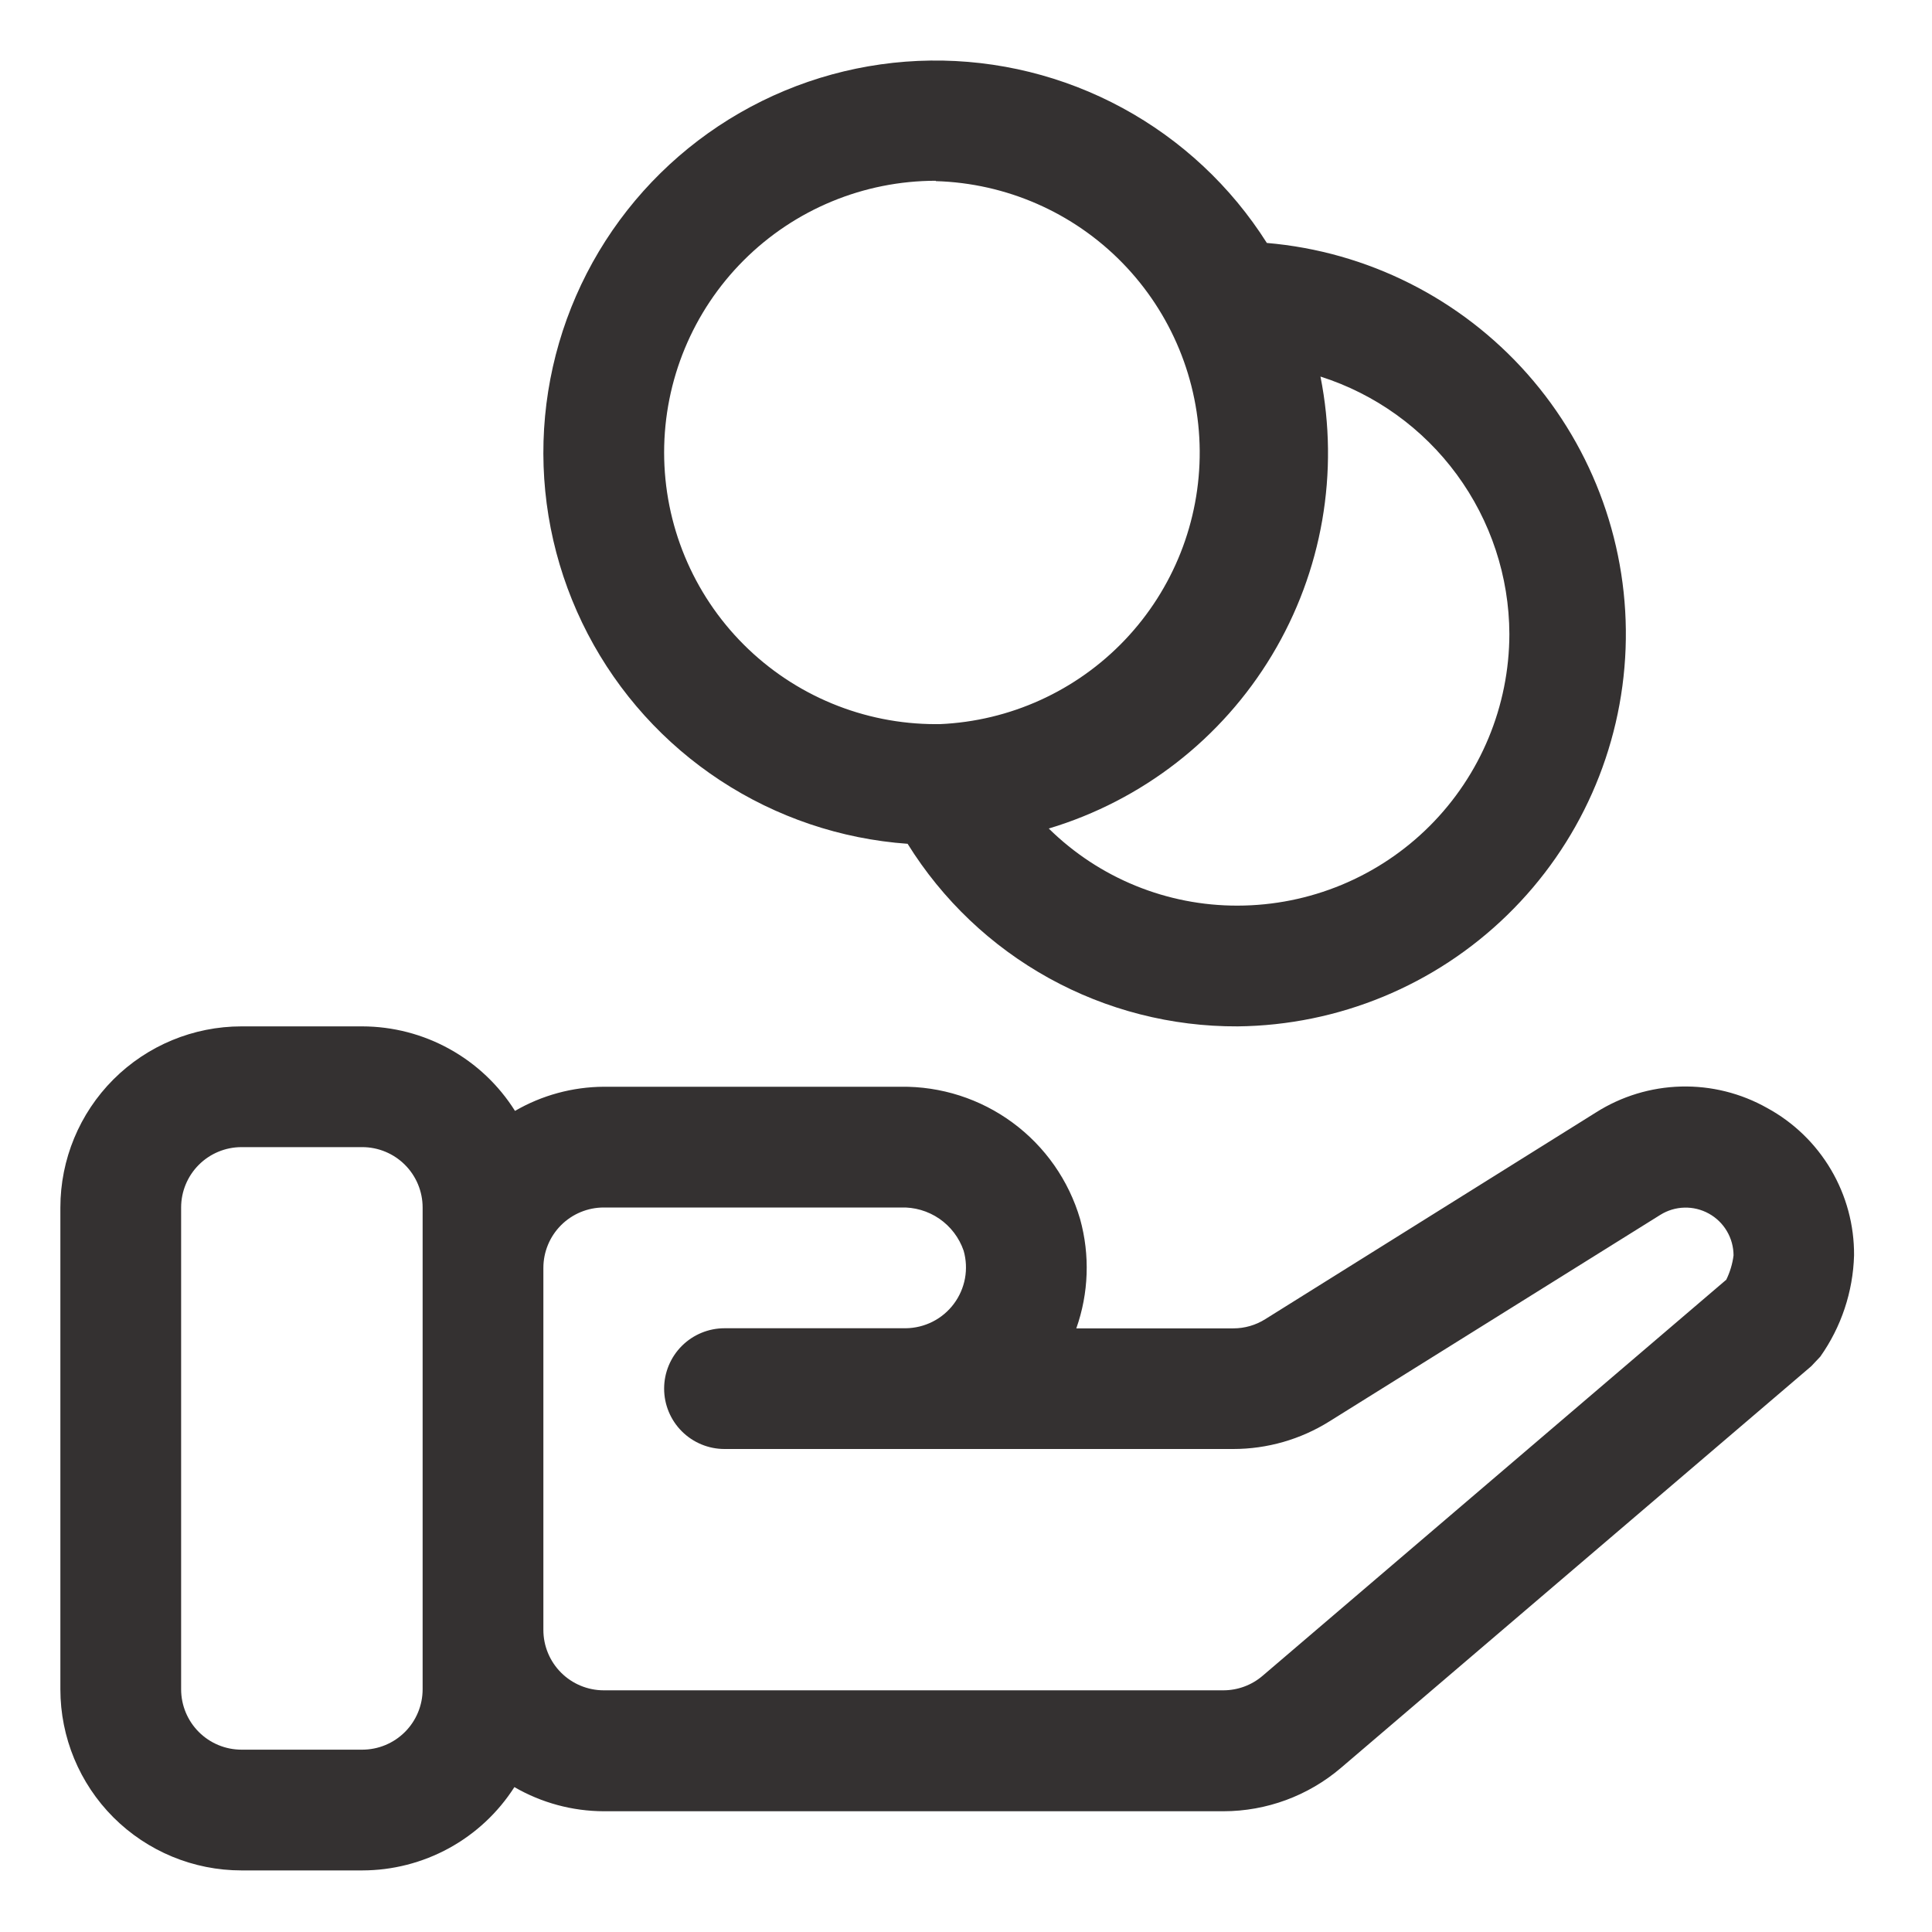 <svg width="64" height="64" viewBox="0 0 64 64" fill="none" xmlns="http://www.w3.org/2000/svg">
<path fill-rule="evenodd" clip-rule="evenodd" d="M55.685 35.993C56.683 35.967 57.67 36.213 58.54 36.704C59.417 37.181 60.147 37.887 60.654 38.747C61.161 39.607 61.425 40.588 61.418 41.586C61.384 42.79 60.995 43.956 60.3 44.94L60 45.258L44.422 58.562C43.335 59.49 41.953 60 40.524 60H20C18.96 59.997 17.94 59.721 17.04 59.2C16.499 60.046 15.753 60.742 14.873 61.224C13.992 61.706 13.004 61.959 12 61.96H8C6.409 61.96 4.883 61.328 3.757 60.203C2.632 59.077 2 57.551 2 55.96V40C2 38.409 2.632 36.883 3.757 35.757C4.883 34.632 6.409 34 8 34H12C13.011 34.002 14.006 34.259 14.89 34.749C15.775 35.238 16.522 35.944 17.06 36.8C17.953 36.281 18.967 36.006 20 36H29.836C31.17 35.981 32.473 36.399 33.547 37.191C34.62 37.982 35.405 39.104 35.78 40.384C36.11 41.575 36.066 42.839 35.654 44.004H40.854C41.228 44.005 41.595 43.899 41.912 43.7L52.87 36.85C53.714 36.315 54.686 36.019 55.685 35.993ZM14 55.96V42V40C14 39.47 13.789 38.961 13.414 38.586C13.039 38.211 12.53 38 12 38H8C7.47 38 6.961 38.211 6.586 38.586C6.211 38.961 6 39.47 6 40V55.96C6 56.49 6.211 56.999 6.586 57.374C6.961 57.749 7.47 57.96 8 57.96H12C12.53 57.96 13.039 57.749 13.414 57.374C13.789 56.999 14 56.49 14 55.96ZM41.824 55.514L57.176 42.4V42.41C57.305 42.151 57.39 41.873 57.426 41.586C57.425 41.303 57.349 41.026 57.205 40.782C57.062 40.539 56.855 40.338 56.608 40.202C56.36 40.065 56.081 39.996 55.798 40.004C55.515 40.011 55.24 40.094 55 40.244L44.034 47.088C43.08 47.684 41.978 48 40.854 48H24C23.47 48 22.961 47.789 22.586 47.414C22.211 47.039 22 46.53 22 46C22 45.47 22.211 44.961 22.586 44.586C22.961 44.211 23.47 44 24 44H30C30.31 43.997 30.616 43.923 30.893 43.783C31.17 43.643 31.411 43.441 31.597 43.192C31.783 42.944 31.909 42.655 31.966 42.35C32.022 42.045 32.007 41.731 31.922 41.432C31.774 41.001 31.491 40.629 31.116 40.371C30.74 40.114 30.291 39.983 29.836 40H20C19.47 40 18.961 40.211 18.586 40.586C18.211 40.961 18 41.47 18 42V53.994C18 54.524 18.211 55.033 18.586 55.408C18.961 55.783 19.47 55.994 20 55.994H40.524C41.001 55.994 41.462 55.824 41.824 55.514Z" fill="#343131"/>
<path fill-rule="evenodd" clip-rule="evenodd" d="M30.066 27.952C31.22 29.81 32.831 31.342 34.745 32.401C36.659 33.46 38.813 34.01 41 34C44.34 33.964 47.537 32.644 49.929 30.313C52.322 27.983 53.726 24.822 53.85 21.484C53.974 18.147 52.809 14.89 50.597 12.388C48.384 9.887 45.294 8.332 41.966 8.048C40.779 6.173 39.133 4.634 37.182 3.576C35.232 2.518 33.043 1.978 30.825 2.006C28.606 2.034 26.432 2.63 24.509 3.737C22.586 4.844 20.979 6.425 19.84 8.329C18.702 10.233 18.07 12.398 18.005 14.615C17.94 16.833 18.445 19.03 19.47 20.998C20.495 22.965 22.007 24.638 23.862 25.855C25.717 27.072 27.853 27.794 30.066 27.952ZM47.361 27.361C49.048 25.674 49.997 23.386 50 21C49.993 19.1 49.383 17.251 48.258 15.719C47.134 14.187 45.553 13.051 43.742 12.474C44.373 15.642 43.801 18.932 42.137 21.7C40.473 24.469 37.836 26.517 34.742 27.446C36.41 29.089 38.659 30.007 41 30C43.386 29.997 45.674 29.048 47.361 27.361ZM37.174 8.701C35.544 7.035 33.33 6.067 31 6V5.988C28.613 5.988 26.324 6.936 24.636 8.624C22.948 10.312 22 12.601 22 14.988C22 17.375 22.948 19.664 24.636 21.352C26.324 23.04 28.613 23.988 31 23.988H31.06H31.128C33.457 23.888 35.656 22.888 37.263 21.199C38.87 19.51 39.758 17.263 39.742 14.932C39.725 12.601 38.804 10.367 37.174 8.701Z" fill="#343131"/>
</svg>
